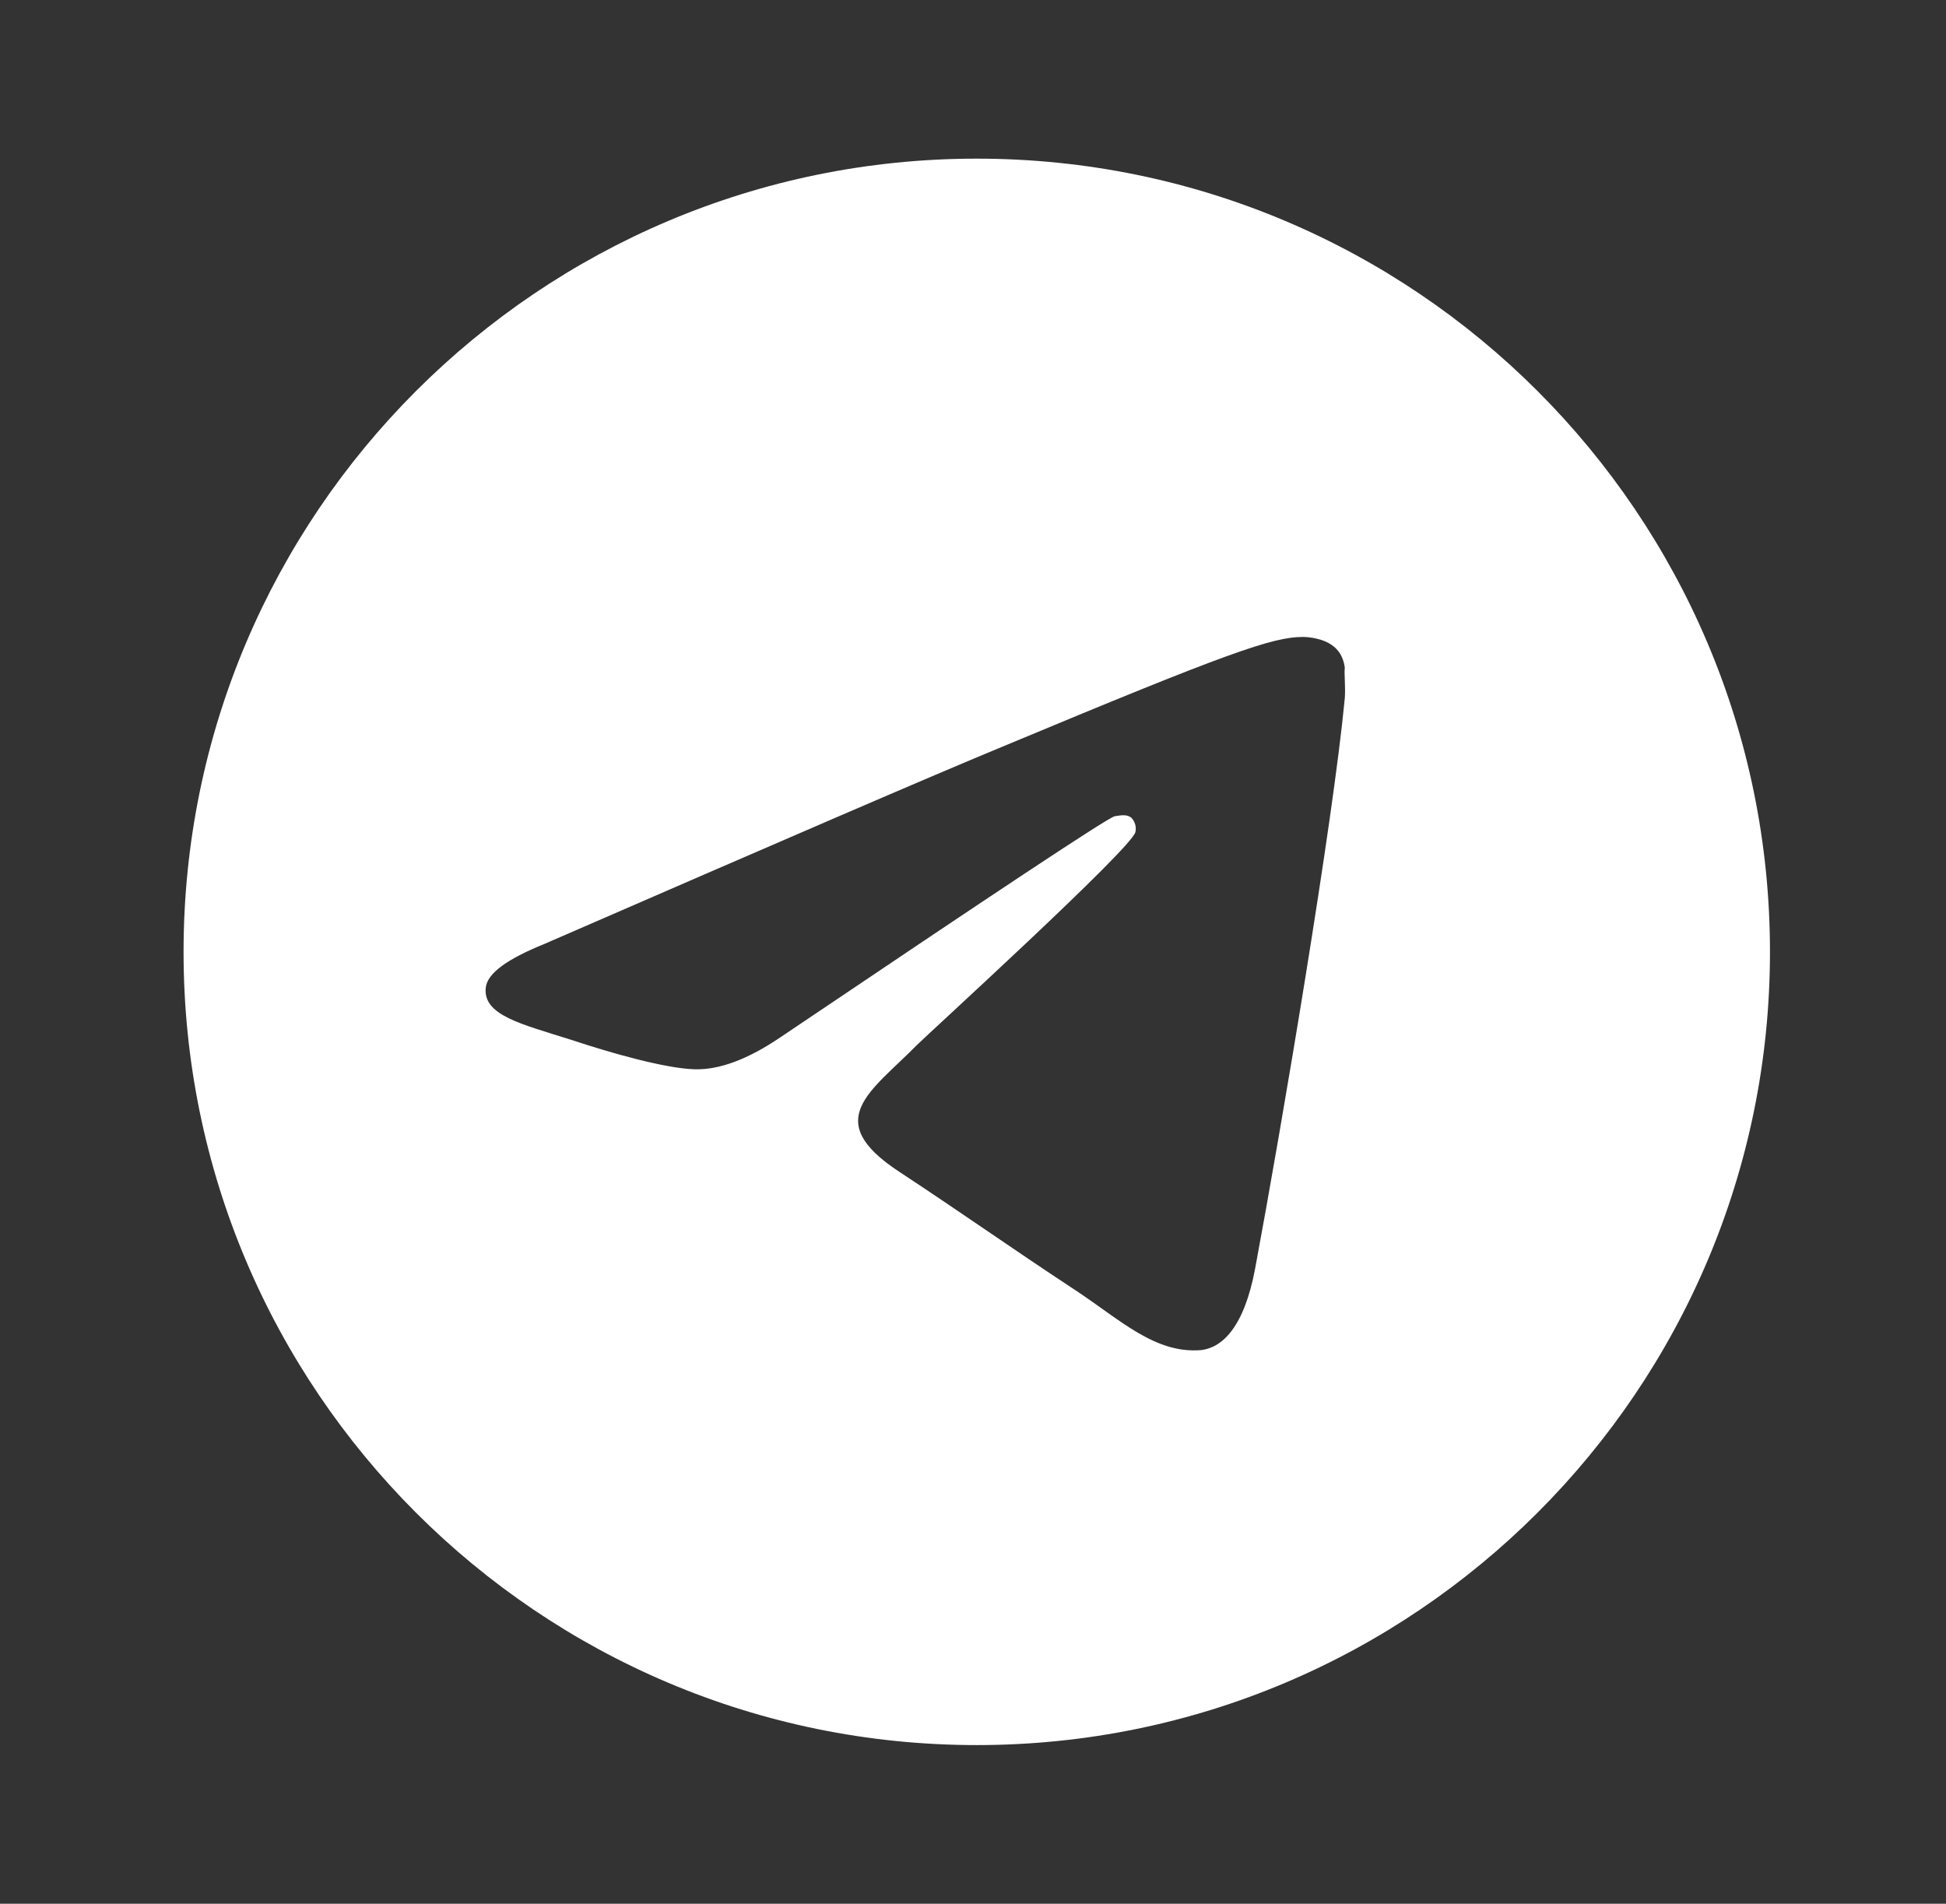 <svg width="46" height="45" viewBox="0 0 46 45" fill="none" xmlns="http://www.w3.org/2000/svg">
<rect x="0" y="0" width="46" height="45" fill="#333333" stroke="none"/>
<path d="M23.089 3.75C12.739 3.75 4.339 12.15 4.339 22.5C4.339 32.85 12.739 41.25 23.089 41.25C33.439 41.25 41.839 32.85 41.839 22.5C41.839 12.15 33.439 3.75 23.089 3.75ZM31.789 16.5C31.508 19.462 30.289 26.663 29.67 29.981C29.408 31.387 28.883 31.856 28.395 31.913C27.308 32.006 26.483 31.2 25.433 30.506C23.783 29.419 22.845 28.744 21.251 27.694C19.395 26.475 20.595 25.8 21.664 24.712C21.945 24.431 26.745 20.062 26.839 19.669C26.852 19.609 26.85 19.547 26.834 19.488C26.817 19.43 26.787 19.376 26.745 19.331C26.633 19.238 26.483 19.275 26.351 19.294C26.183 19.331 23.558 21.075 18.439 24.525C17.689 25.031 17.014 25.294 16.414 25.275C15.739 25.256 14.464 24.9 13.508 24.581C12.326 24.206 11.408 24 11.483 23.344C11.52 23.006 11.989 22.669 12.87 22.312C18.345 19.931 21.983 18.356 23.801 17.606C29.014 15.431 30.083 15.056 30.795 15.056C30.945 15.056 31.301 15.094 31.526 15.281C31.714 15.431 31.77 15.637 31.789 15.787C31.77 15.9 31.808 16.238 31.789 16.5Z" fill="white"/>
</svg>
